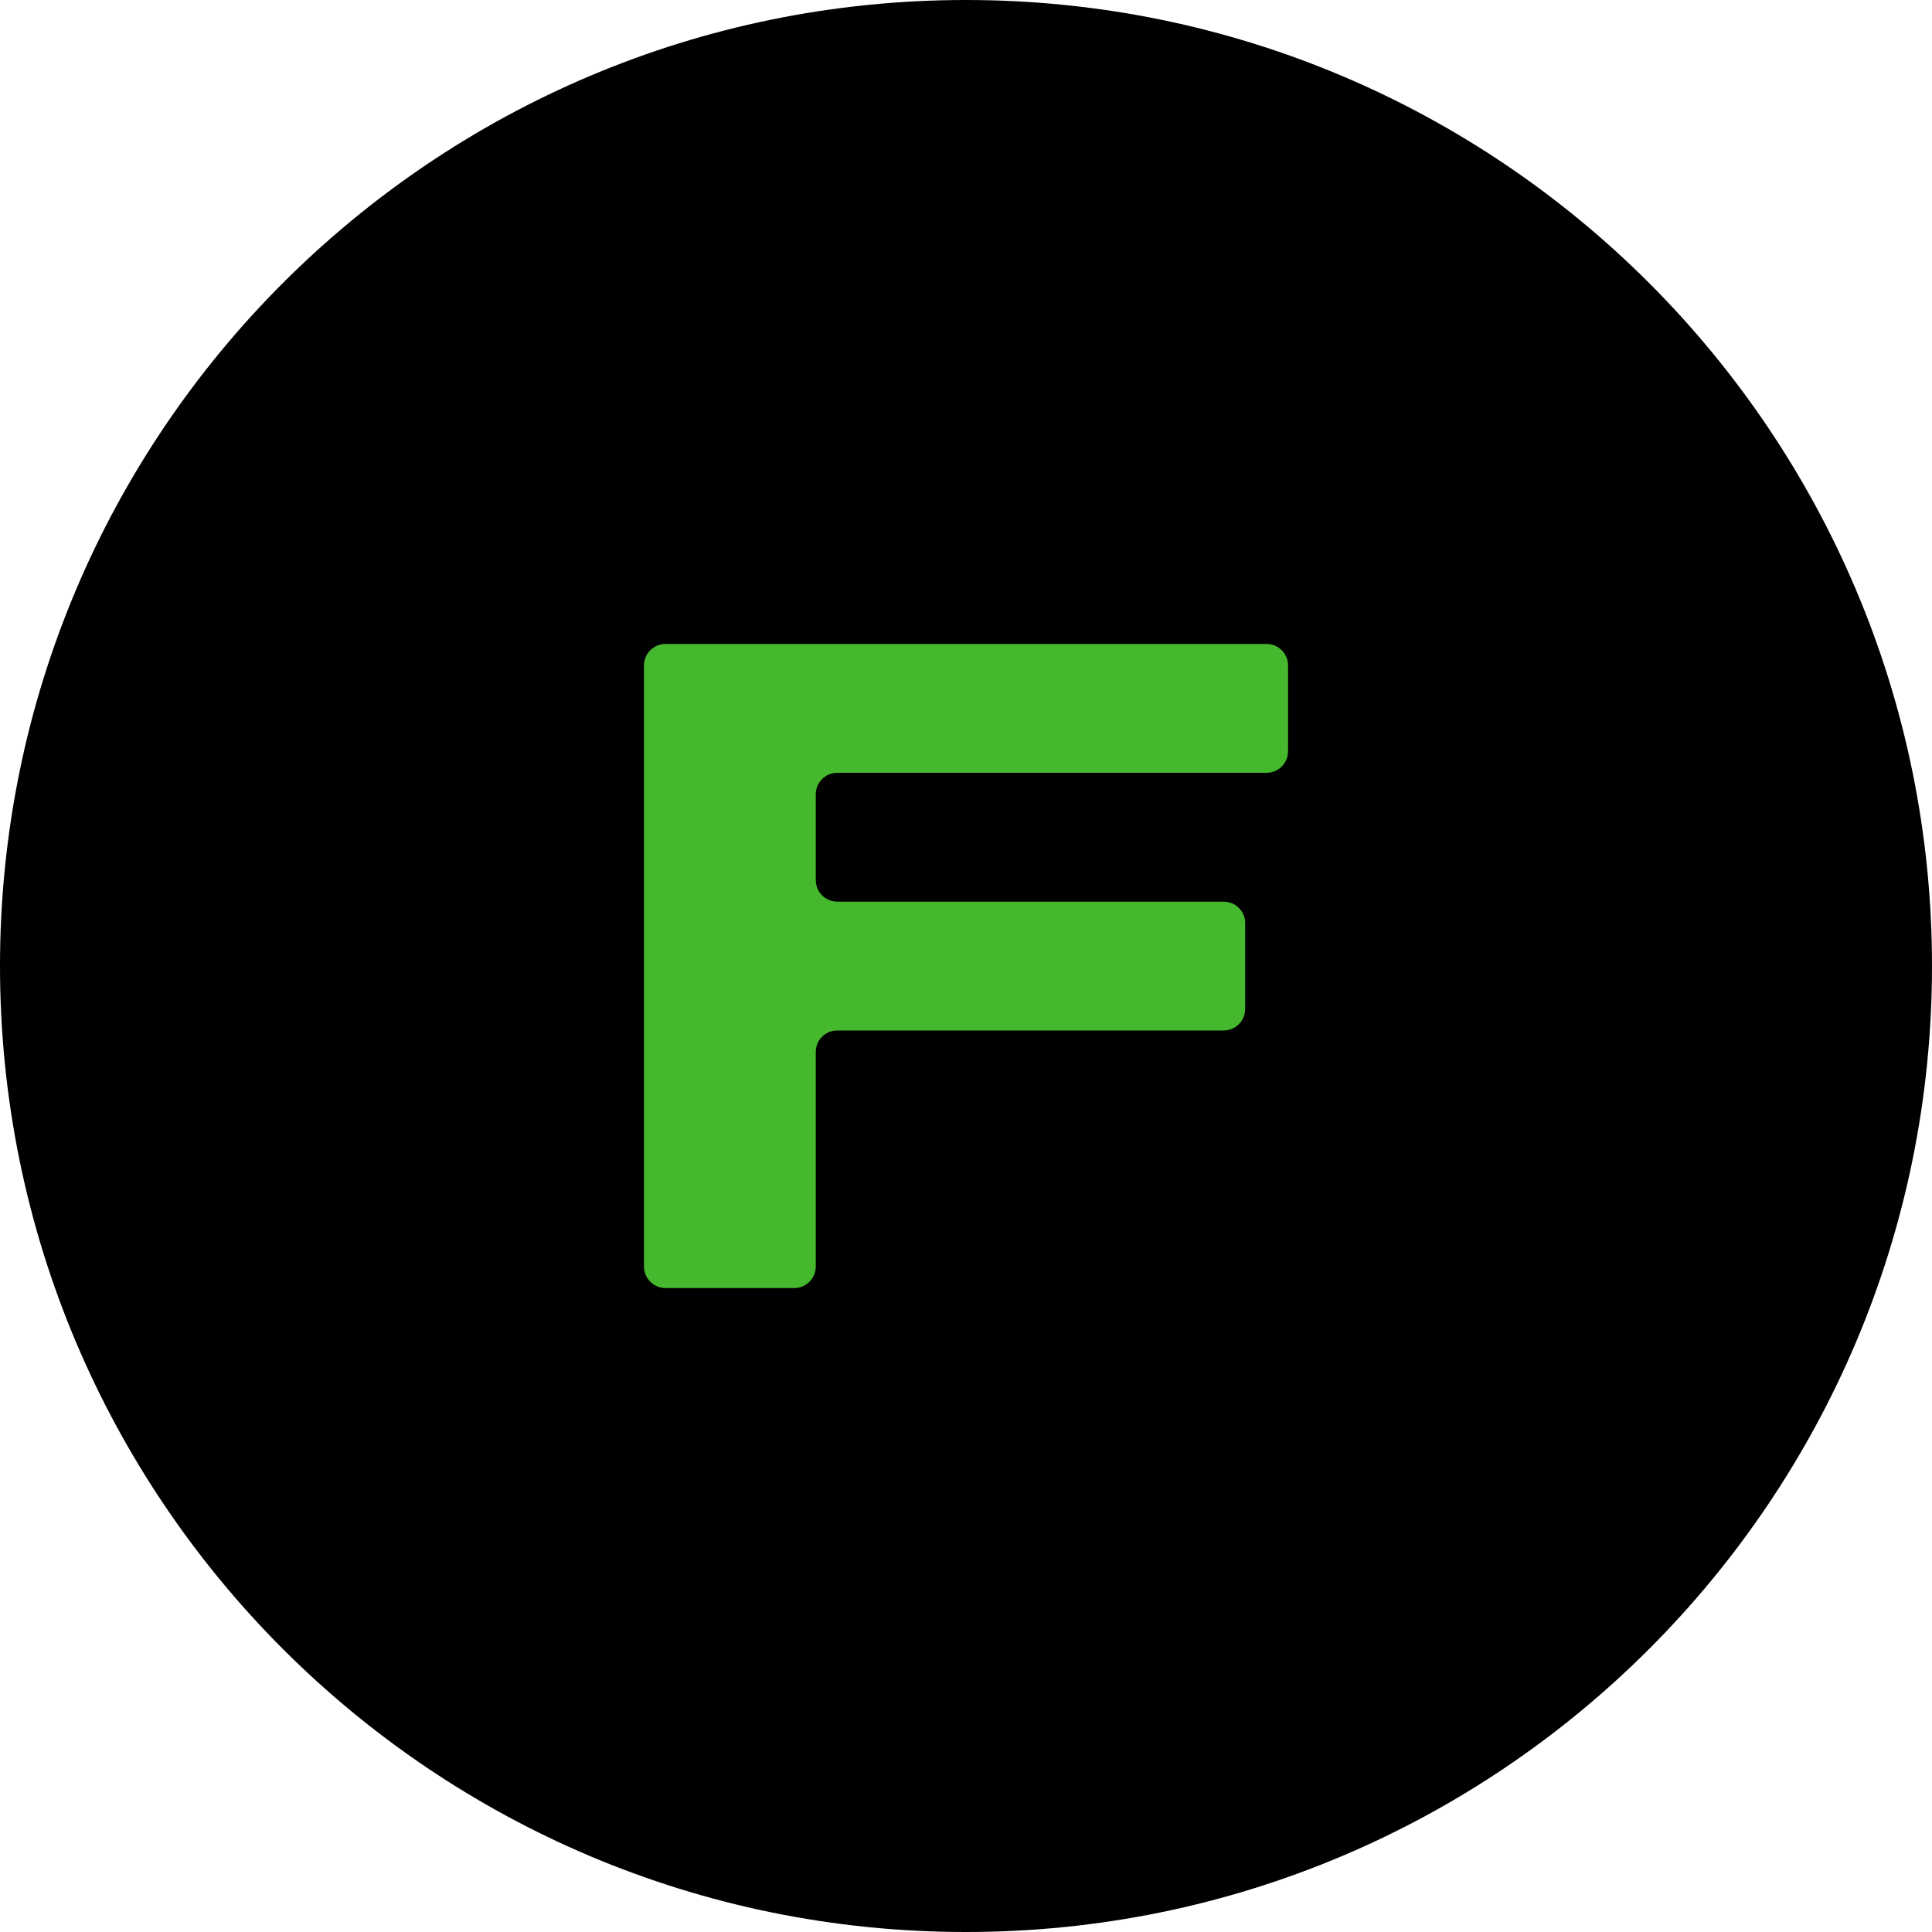 <?xml version="1.0" encoding="utf-8"?>
<!DOCTYPE svg PUBLIC "-//W3C//DTD SVG 1.1//EN" "http://www.w3.org/Graphics/SVG/1.1/DTD/svg11.dtd">
<svg xmlns="http://www.w3.org/2000/svg" xmlns:xlink="http://www.w3.org/1999/xlink" width="16" height="16" viewBox="0 0 16 16" fill="currentColor" id="festool-circle-fill-colored" class="ttsicn ttsicn-festool-circle-fill-colored"><path d="M8 16C12.418 16 16 12.418 16 8C16 3.582 12.418 0 8 0C3.582 0 0 3.582 0 8C0 12.418 3.582 16 8 16Z" fill="black" /><path d="M5.511 10.667C5.413 10.667 5.333 10.587 5.333 10.489V5.511C5.333 5.413 5.413 5.333 5.511 5.333H10.489C10.588 5.333 10.667 5.413 10.667 5.511V6.222C10.667 6.321 10.587 6.4 10.489 6.4H6.934C6.835 6.4 6.756 6.48 6.756 6.578V7.289C6.756 7.387 6.835 7.467 6.934 7.467H10.134C10.232 7.467 10.312 7.546 10.312 7.644V8.356C10.312 8.454 10.232 8.534 10.134 8.534H6.934C6.835 8.534 6.756 8.613 6.756 8.712V10.489C6.756 10.587 6.676 10.667 6.578 10.667H5.511L5.511 10.667Z" fill="#46B82E" /></svg>